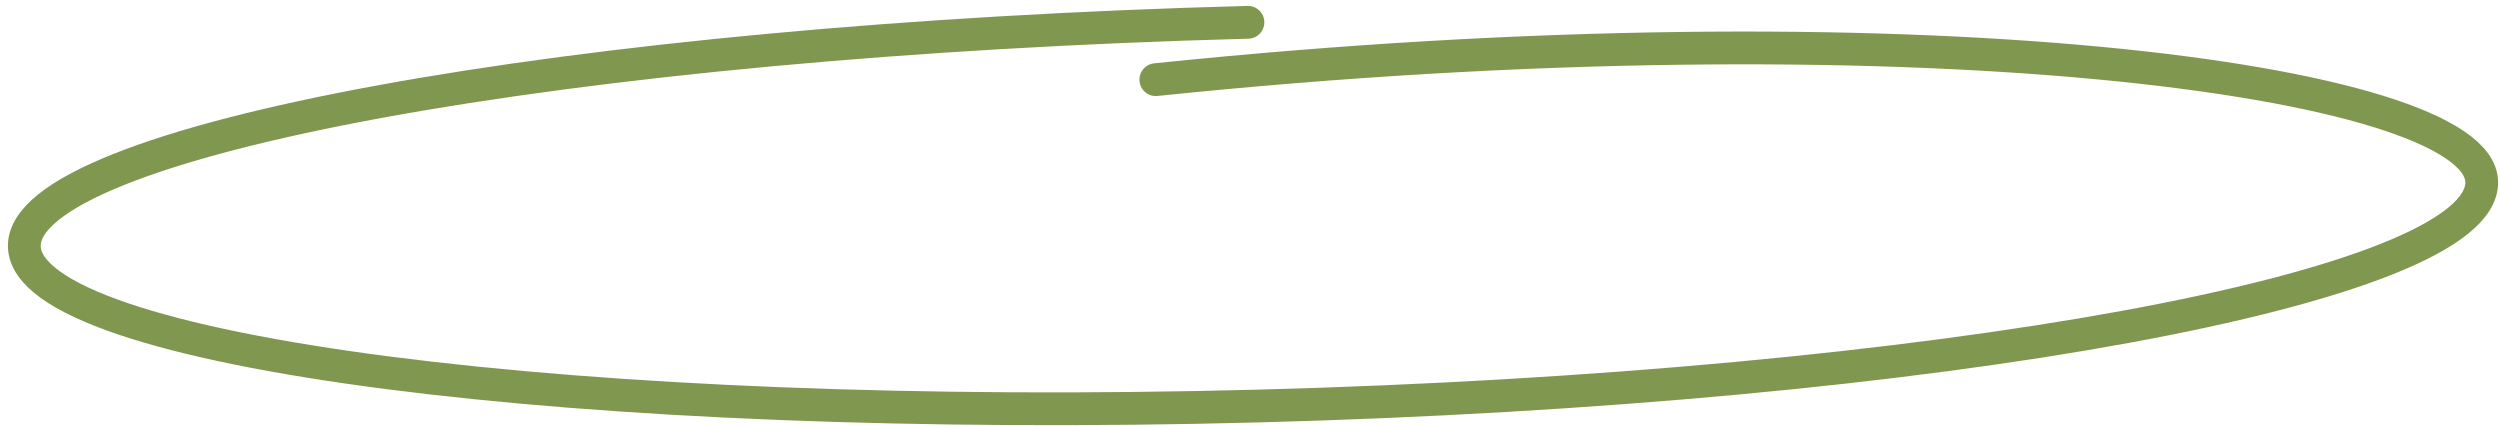 <?xml version="1.0" encoding="UTF-8"?> <svg xmlns="http://www.w3.org/2000/svg" width="305" height="52" viewBox="0 0 305 52" fill="none"><path d="M152.249 2.722C69.462 4.91 2.626 17.163 2.967 30.09C3.309 43.017 70.699 51.723 153.486 49.536C236.274 47.348 303.11 35.095 302.769 22.168C302.438 9.649 232.381 0.233 141.01 9.718" stroke="#7F974F" stroke-width="4" stroke-linecap="round"></path></svg> 